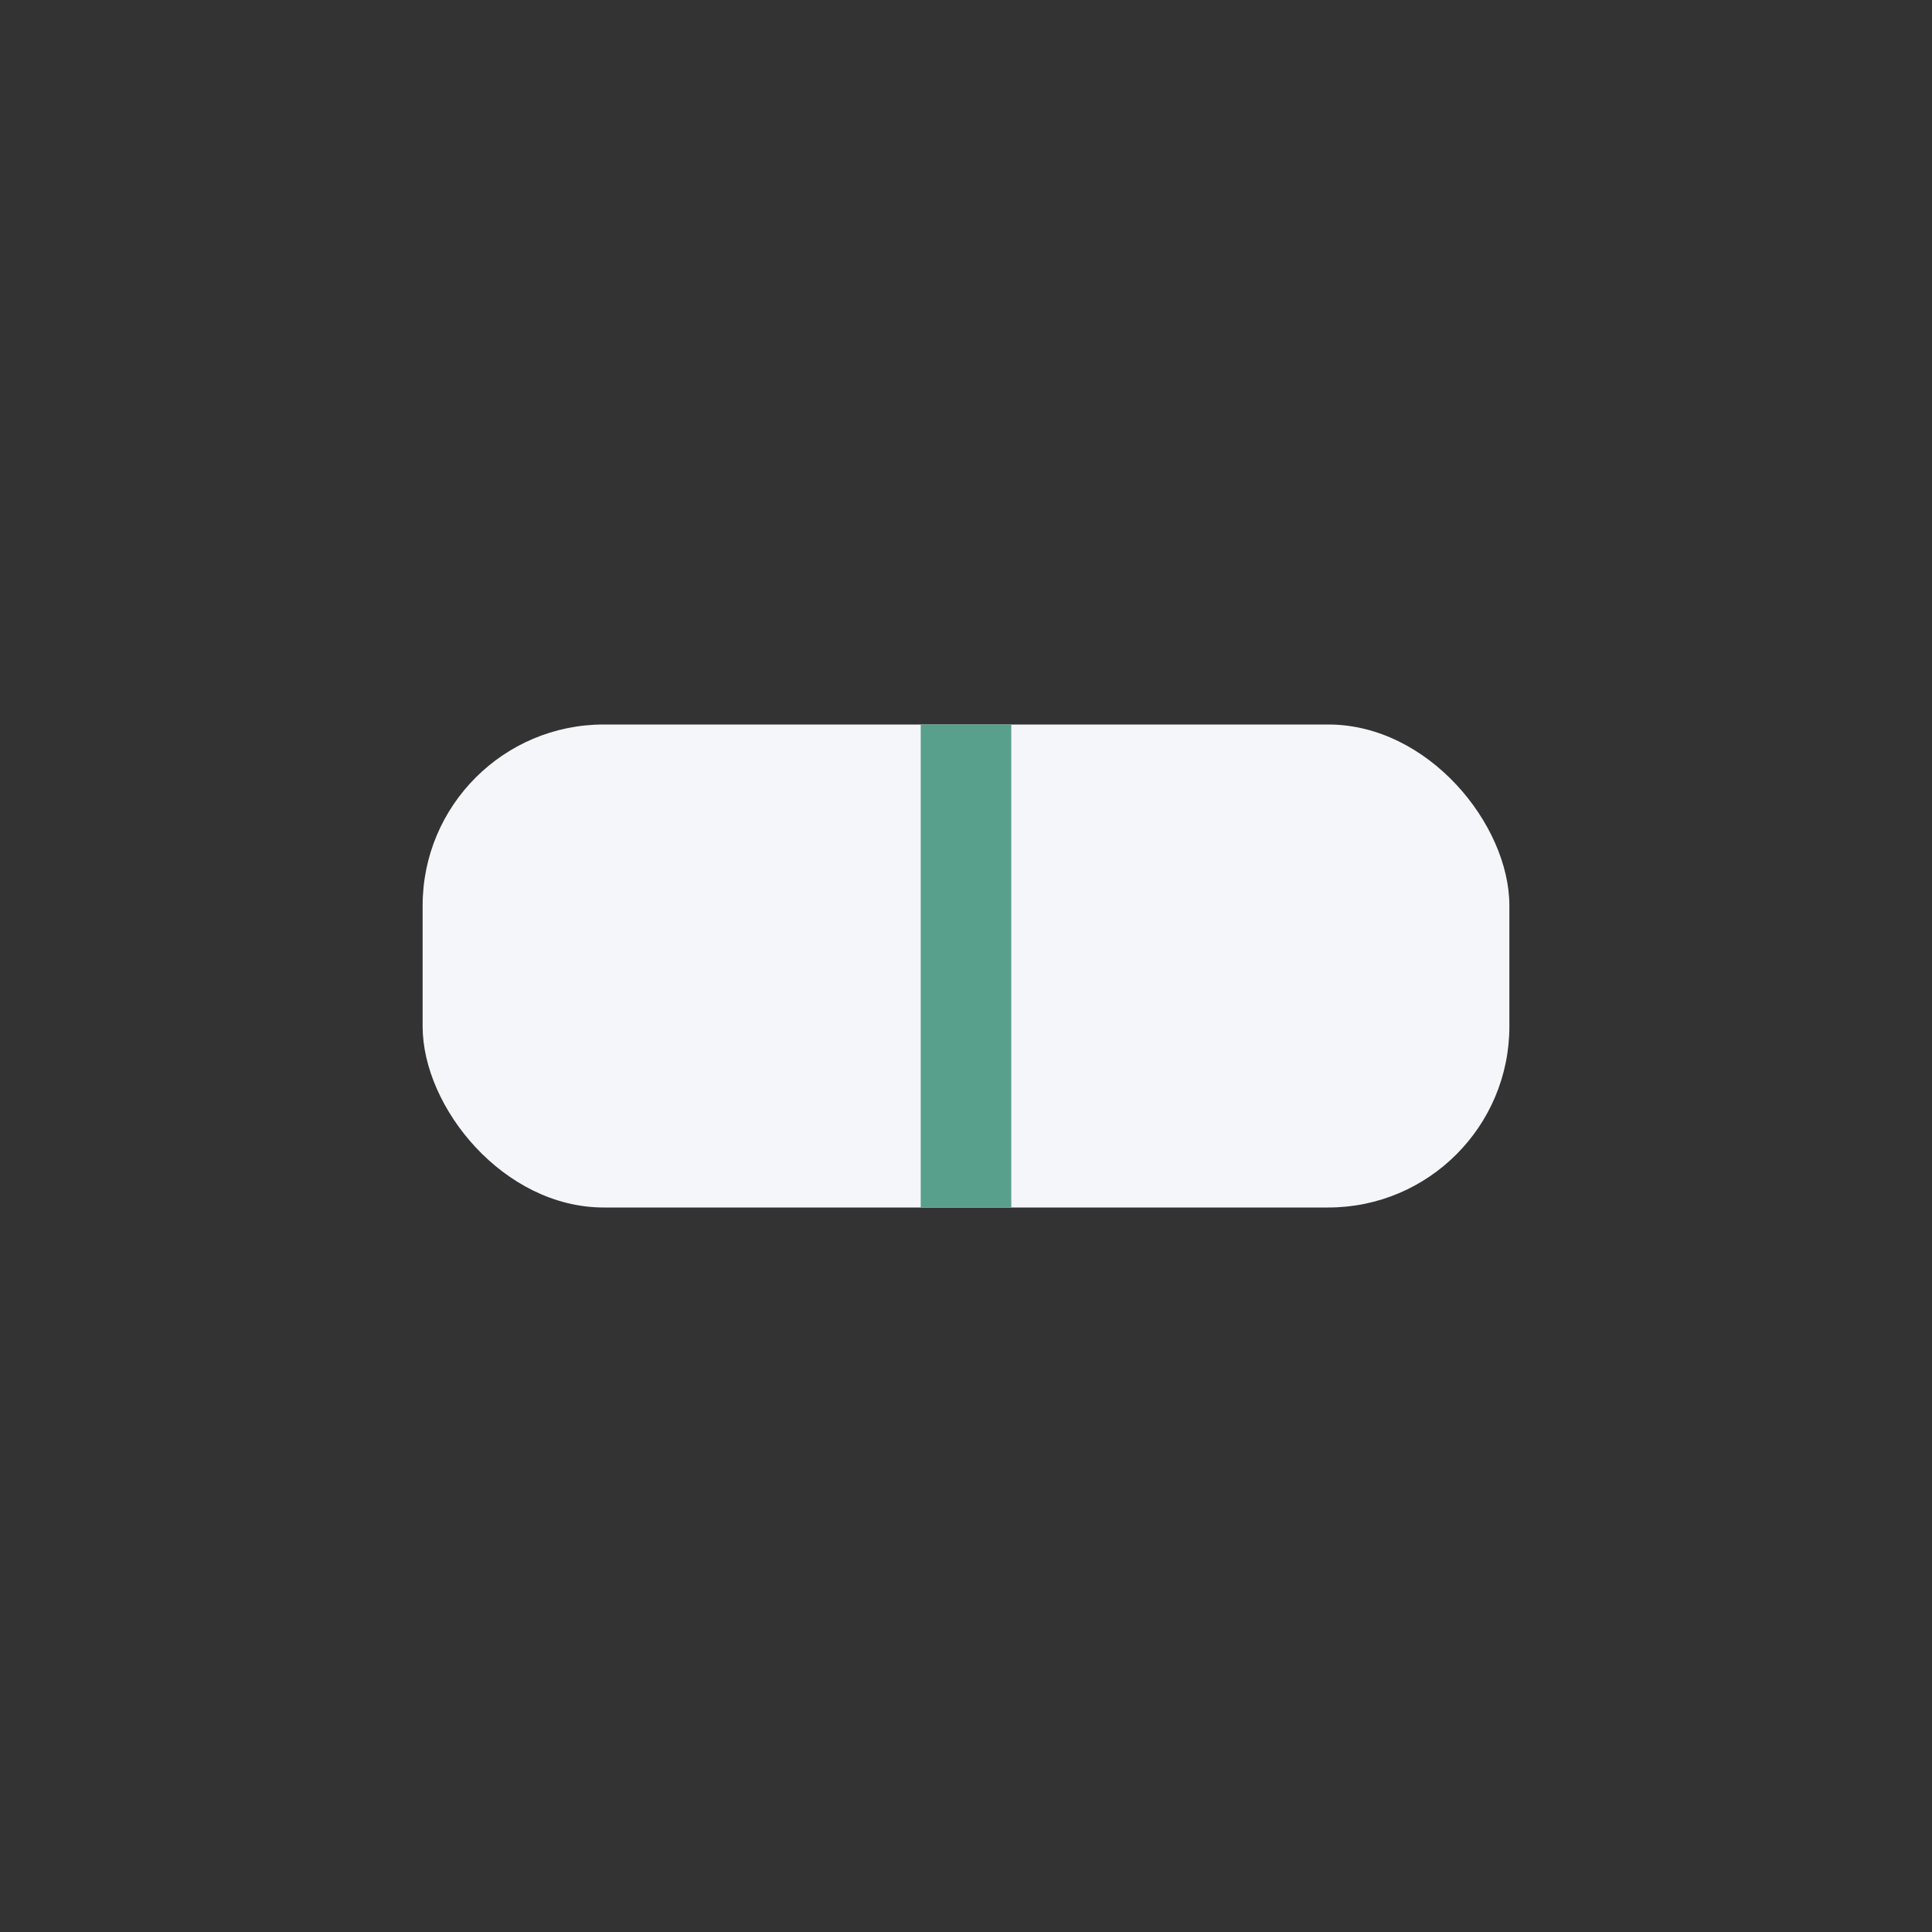 <?xml version="1.0" encoding="UTF-8"?>
<svg xmlns="http://www.w3.org/2000/svg" width="32" height="32" viewBox="0 0 32 32"><rect x="0" y="0" width="32" height="32" fill="#333333" stroke="none"/><rect x="7" y="12" width="18" height="8" rx="3" fill="#F4F6F9"/><line x1="16" y1="12" x2="16" y2="20" stroke="#59A08C" stroke-width="1.5"/></svg>